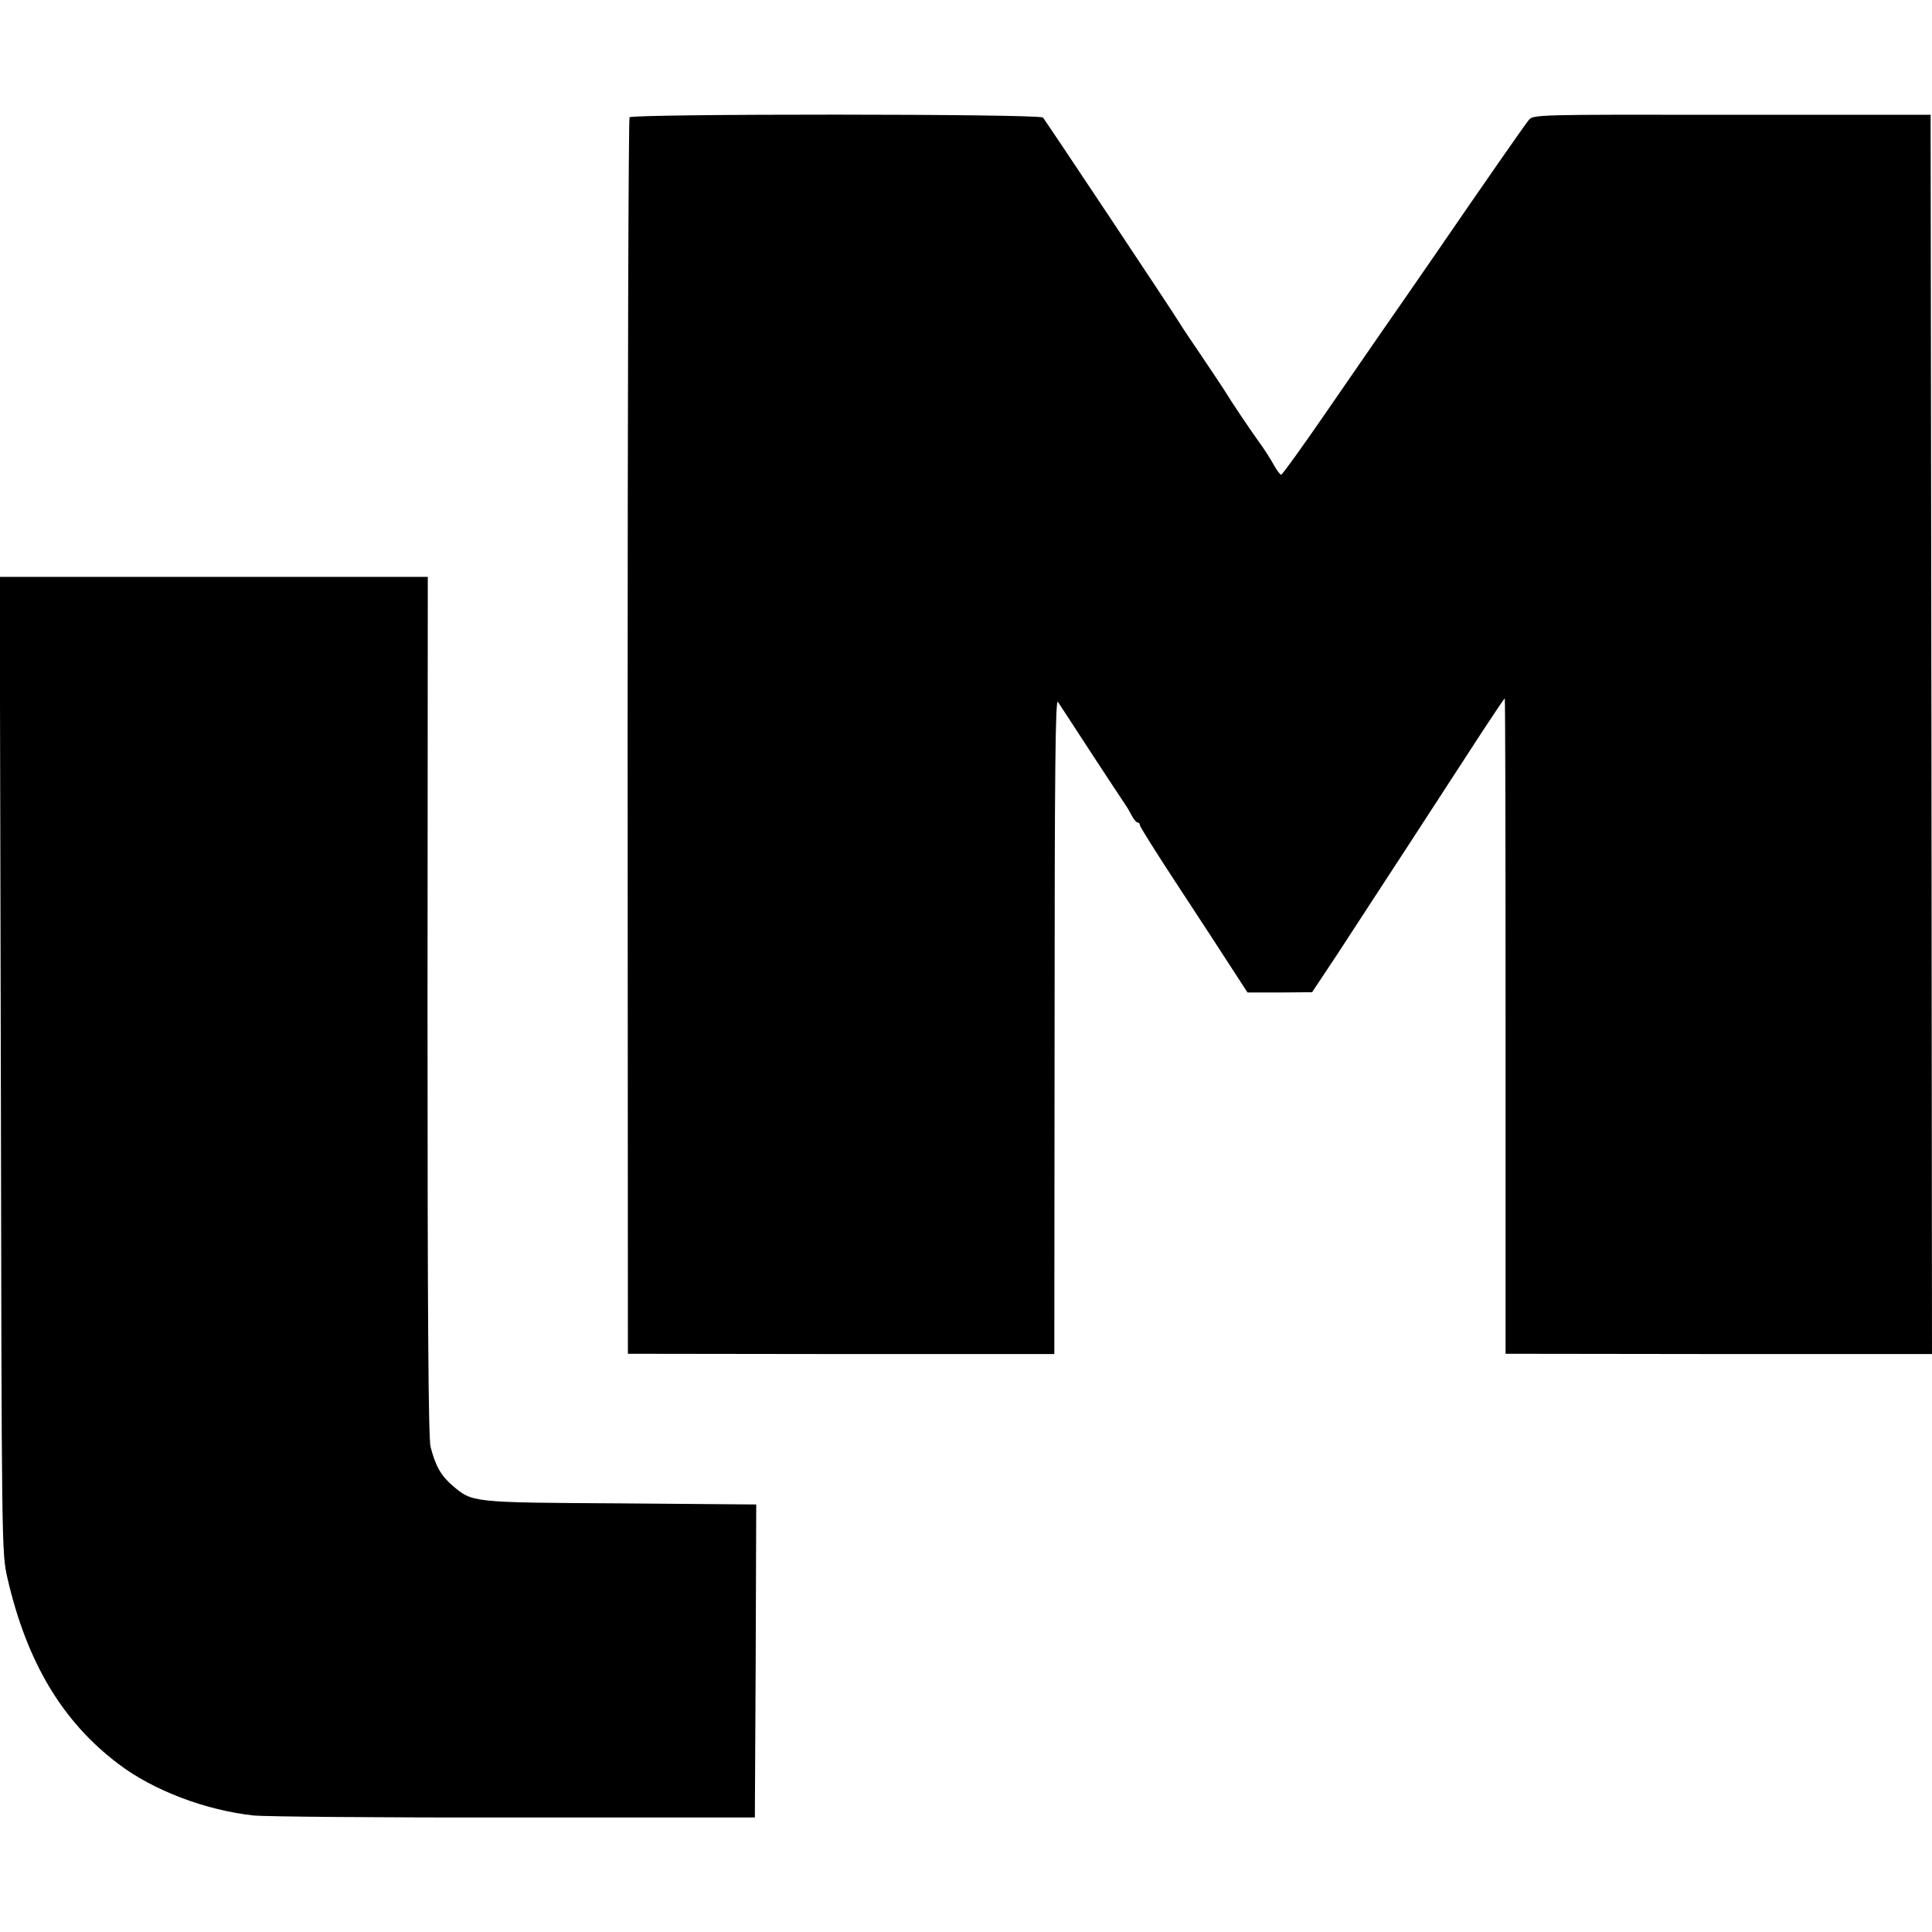 <?xml version="1.0" standalone="no"?>
<!DOCTYPE svg PUBLIC "-//W3C//DTD SVG 20010904//EN"
 "http://www.w3.org/TR/2001/REC-SVG-20010904/DTD/svg10.dtd">
<svg version="1.0" xmlns="http://www.w3.org/2000/svg"
 width="700pt" height="700pt" viewBox="0 0 700 700"
 preserveAspectRatio="xMidYMid meet">
<g transform="translate(0,700) scale(0.1,-0.1)"
fill="#000000" stroke="none">
<path d="M2281 6575 c-4 -5 -7 -1016 -7 -2245 l1 -2235 773 -1 772 0 1 1190
c0 925 3 1187 12 1173 7 -10 62 -95 124 -190 62 -95 116 -176 120 -182 4 -5
14 -22 22 -37 8 -16 18 -28 23 -28 4 0 8 -4 8 -10 0 -5 64 -107 143 -227 79
-120 166 -254 195 -299 l52 -80 117 0 117 1 91 137 c49 76 129 197 176 270 48
73 129 198 181 278 52 80 129 198 171 263 42 64 78 117 79 117 2 0 3 -534 3
-1187 l0 -1188 773 -1 772 0 -2 2245 -3 2245 -720 0 c-708 1 -720 1 -736 -19
-15 -18 -168 -238 -334 -480 -38 -55 -89 -129 -114 -165 -25 -36 -66 -95 -91
-131 -25 -36 -114 -165 -198 -287 -84 -122 -156 -222 -160 -222 -4 0 -16 16
-27 36 -11 20 -35 58 -55 85 -30 42 -94 136 -125 187 -6 10 -42 63 -80 120
-39 57 -75 111 -80 120 -20 34 -488 737 -496 746 -12 14 -1488 14 -1498 1z"/>
<path d="M3 3143 c3 -1766 3 -1768 24 -1861 70 -304 199 -520 402 -673 126
-96 316 -168 491 -187 42 -4 467 -8 945 -7 l870 0 3 567 2 567 -492 4 c-541 3
-536 3 -608 64 -42 36 -62 71 -80 141 -8 30 -11 497 -11 1597 l1 1555 -775 0
-776 0 4 -1767z"/>
</g>
</svg>
